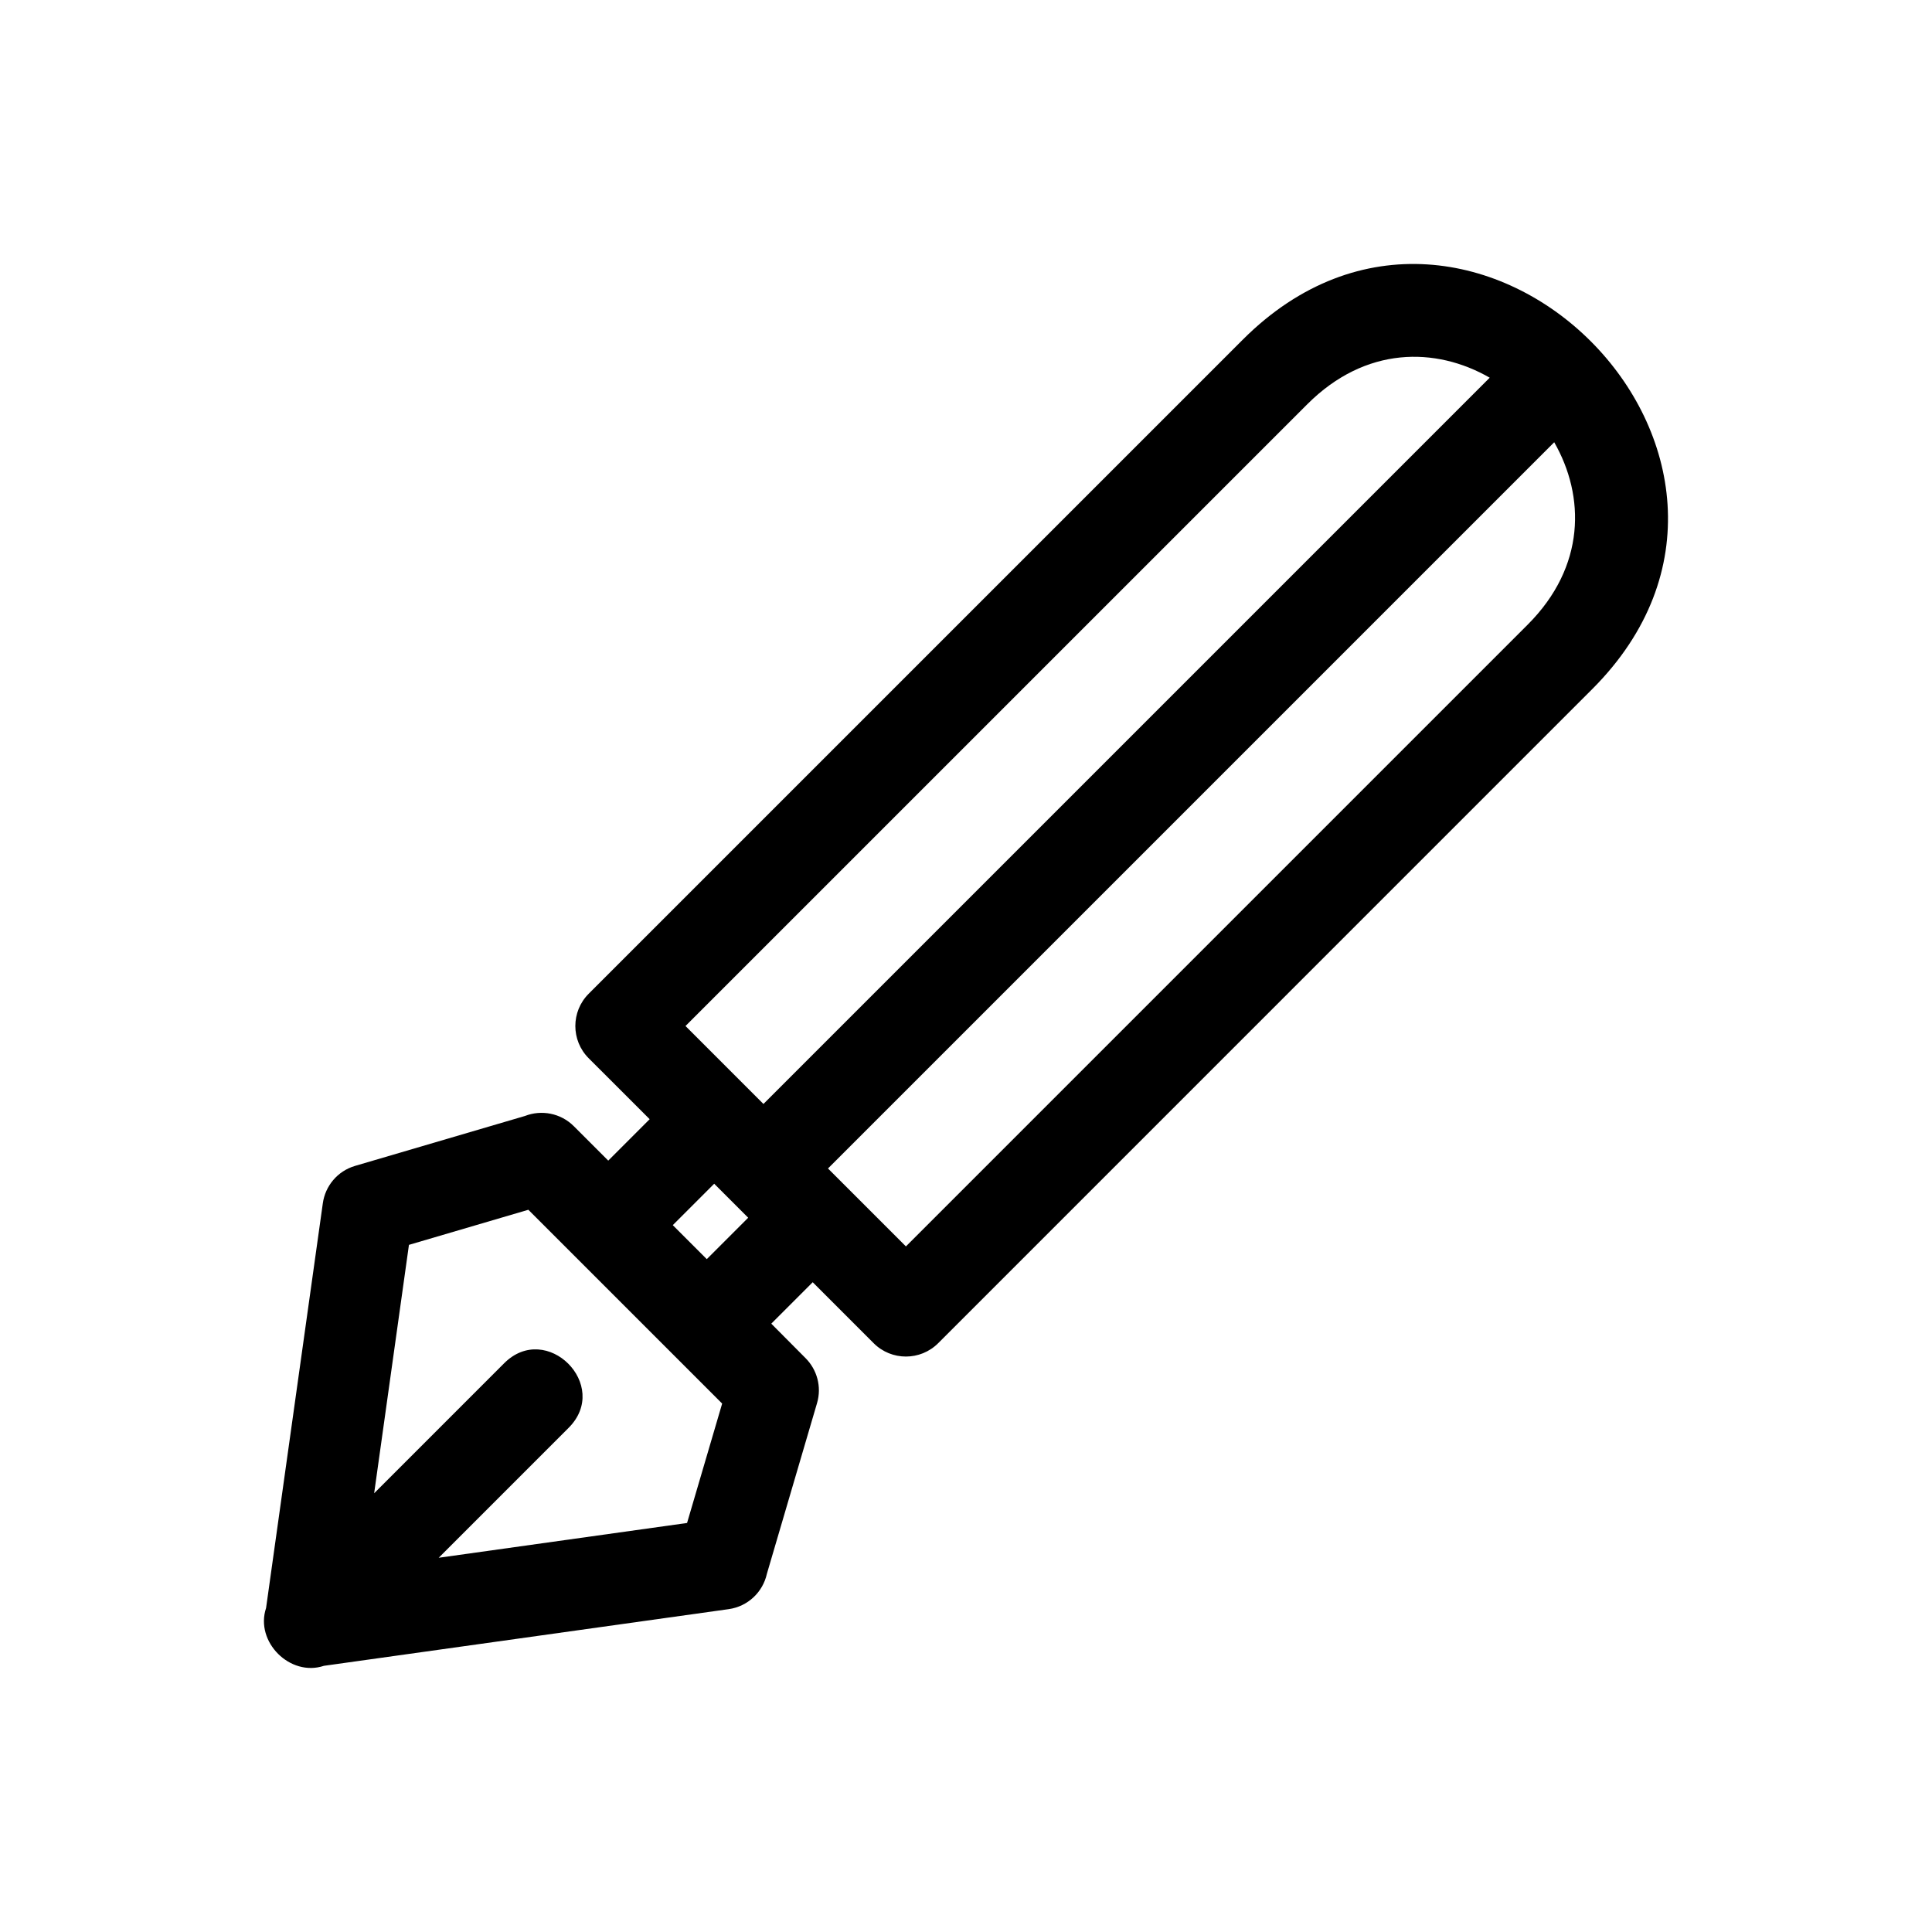 <?xml version="1.0" encoding="UTF-8"?>
<!-- Uploaded to: ICON Repo, www.svgrepo.com, Generator: ICON Repo Mixer Tools -->
<svg fill="#000000" width="800px" height="800px" version="1.1" viewBox="144 144 512 512" xmlns="http://www.w3.org/2000/svg">
 <path d="m229.84 585.46 107.27-15.02c5.129-0.719 9.059-4.562 10.117-9.344l13.293-45.242c1.293-4.379-0.023-8.914-3.035-11.93l-9.086-9.141 10.98-10.98 16.148 16.156c4.719 4.719 12.379 4.719 17.102 0l173.33-173.34c61.227-61.227-31.453-153.76-92.609-92.609l-173.34 173.34c-4.719 4.719-4.719 12.379 0 17.098l16.156 16.148-10.973 10.98-9.117-9.117c-3.504-3.504-8.621-4.41-12.961-2.715l-45.035 13.234c-4.676 1.379-7.891 5.348-8.527 9.891l-15.043 107.28c-2.981 8.961 6.367 18.297 15.324 15.312zm308.95-341.37-192.47 192.47-20.656-20.66 164.79-164.78c15.418-15.426 34.039-15.246 48.336-7.027zm-175.37 209.57 192.46-192.46c8.199 14.312 8.371 32.938-7.023 48.332l-164.78 164.78-20.656-20.656zm-103.16 103.16 34.441-34.441c11.258-11.258-5.844-28.355-17.098-17.102l-34.449 34.449 9.219-65.824 31.645-9.301 51.359 51.359-9.301 31.645-65.82 9.219zm71.043-79.137-9.008-9.008 10.973-10.973 9.008 9.008z"/>
</svg>